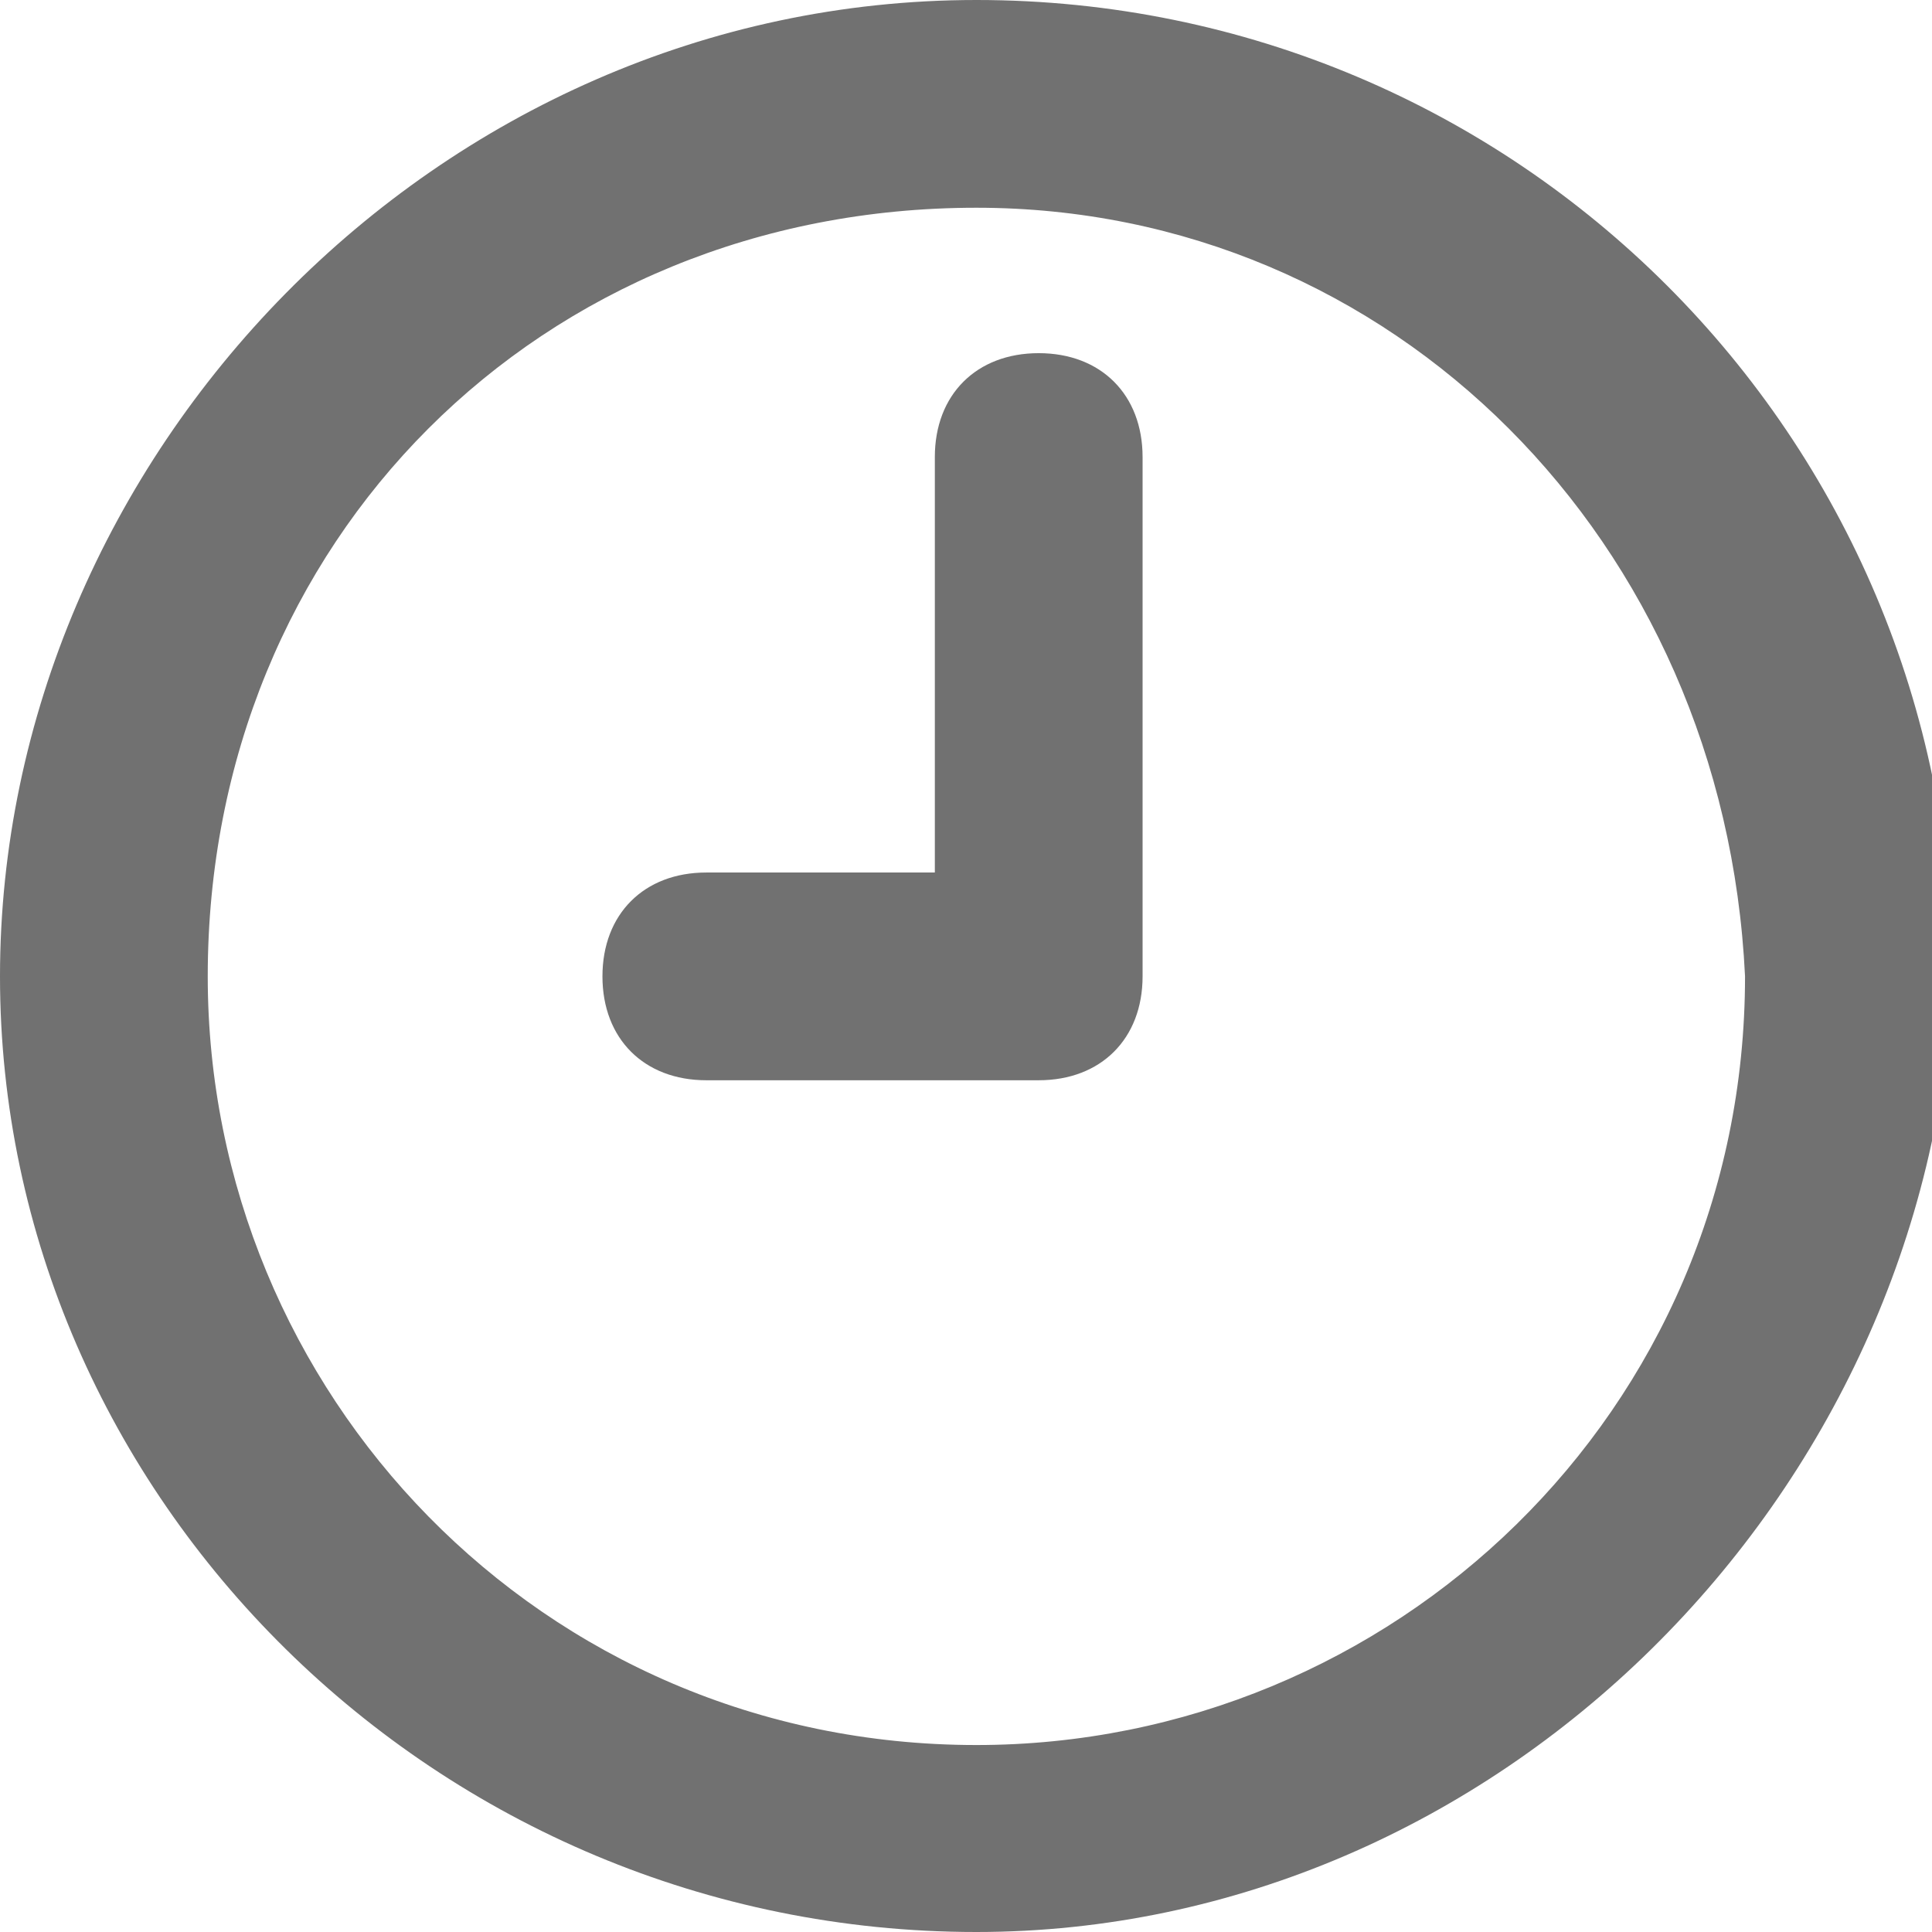 <?xml version="1.0" encoding="utf-8"?>
<!-- Generator: Adobe Illustrator 24.3.0, SVG Export Plug-In . SVG Version: 6.00 Build 0)  -->
<svg version="1.1" id="Layer_1" xmlns="http://www.w3.org/2000/svg" xmlns:xlink="http://www.w3.org/1999/xlink" x="0px" y="0px"
	 viewBox="0 0 9.3 9.3" style="enable-background:new 0 0 9.3 9.3;" xml:space="preserve">
<style type="text/css">
	.st0{fill:#717171;}
</style>
<g>
	<path class="st0" d="M4.7,9.3L4.7,9.3C2.1,9.3,0,7.2,0,4.7S2.1,0,4.7,0c2.6,0,4.7,2.1,4.7,4.7l0,0C9.3,7.2,7.2,9.3,4.7,9.3z M4.7,1
		C2.6,1,1,2.6,1,4.7c0,2,1.6,3.7,3.7,3.7l0,0c2,0,3.7-1.6,3.7-3.7C8.3,2.6,6.7,1,4.7,1z"/>
	<path class="st0" d="M5.5,2.2c0-0.3-0.2-0.5-0.5-0.5l0,0c-0.3,0-0.5,0.2-0.5,0.5v2H3.4c-0.3,0-0.5,0.2-0.5,0.5s0.2,0.5,0.5,0.5H5
		c0,0,0,0,0,0l0,0c0,0,0,0,0,0l0,0c0.3,0,0.5-0.2,0.5-0.5l0,0l0,0L5.5,2.2L5.5,2.2z"/>
</g>
</svg>
